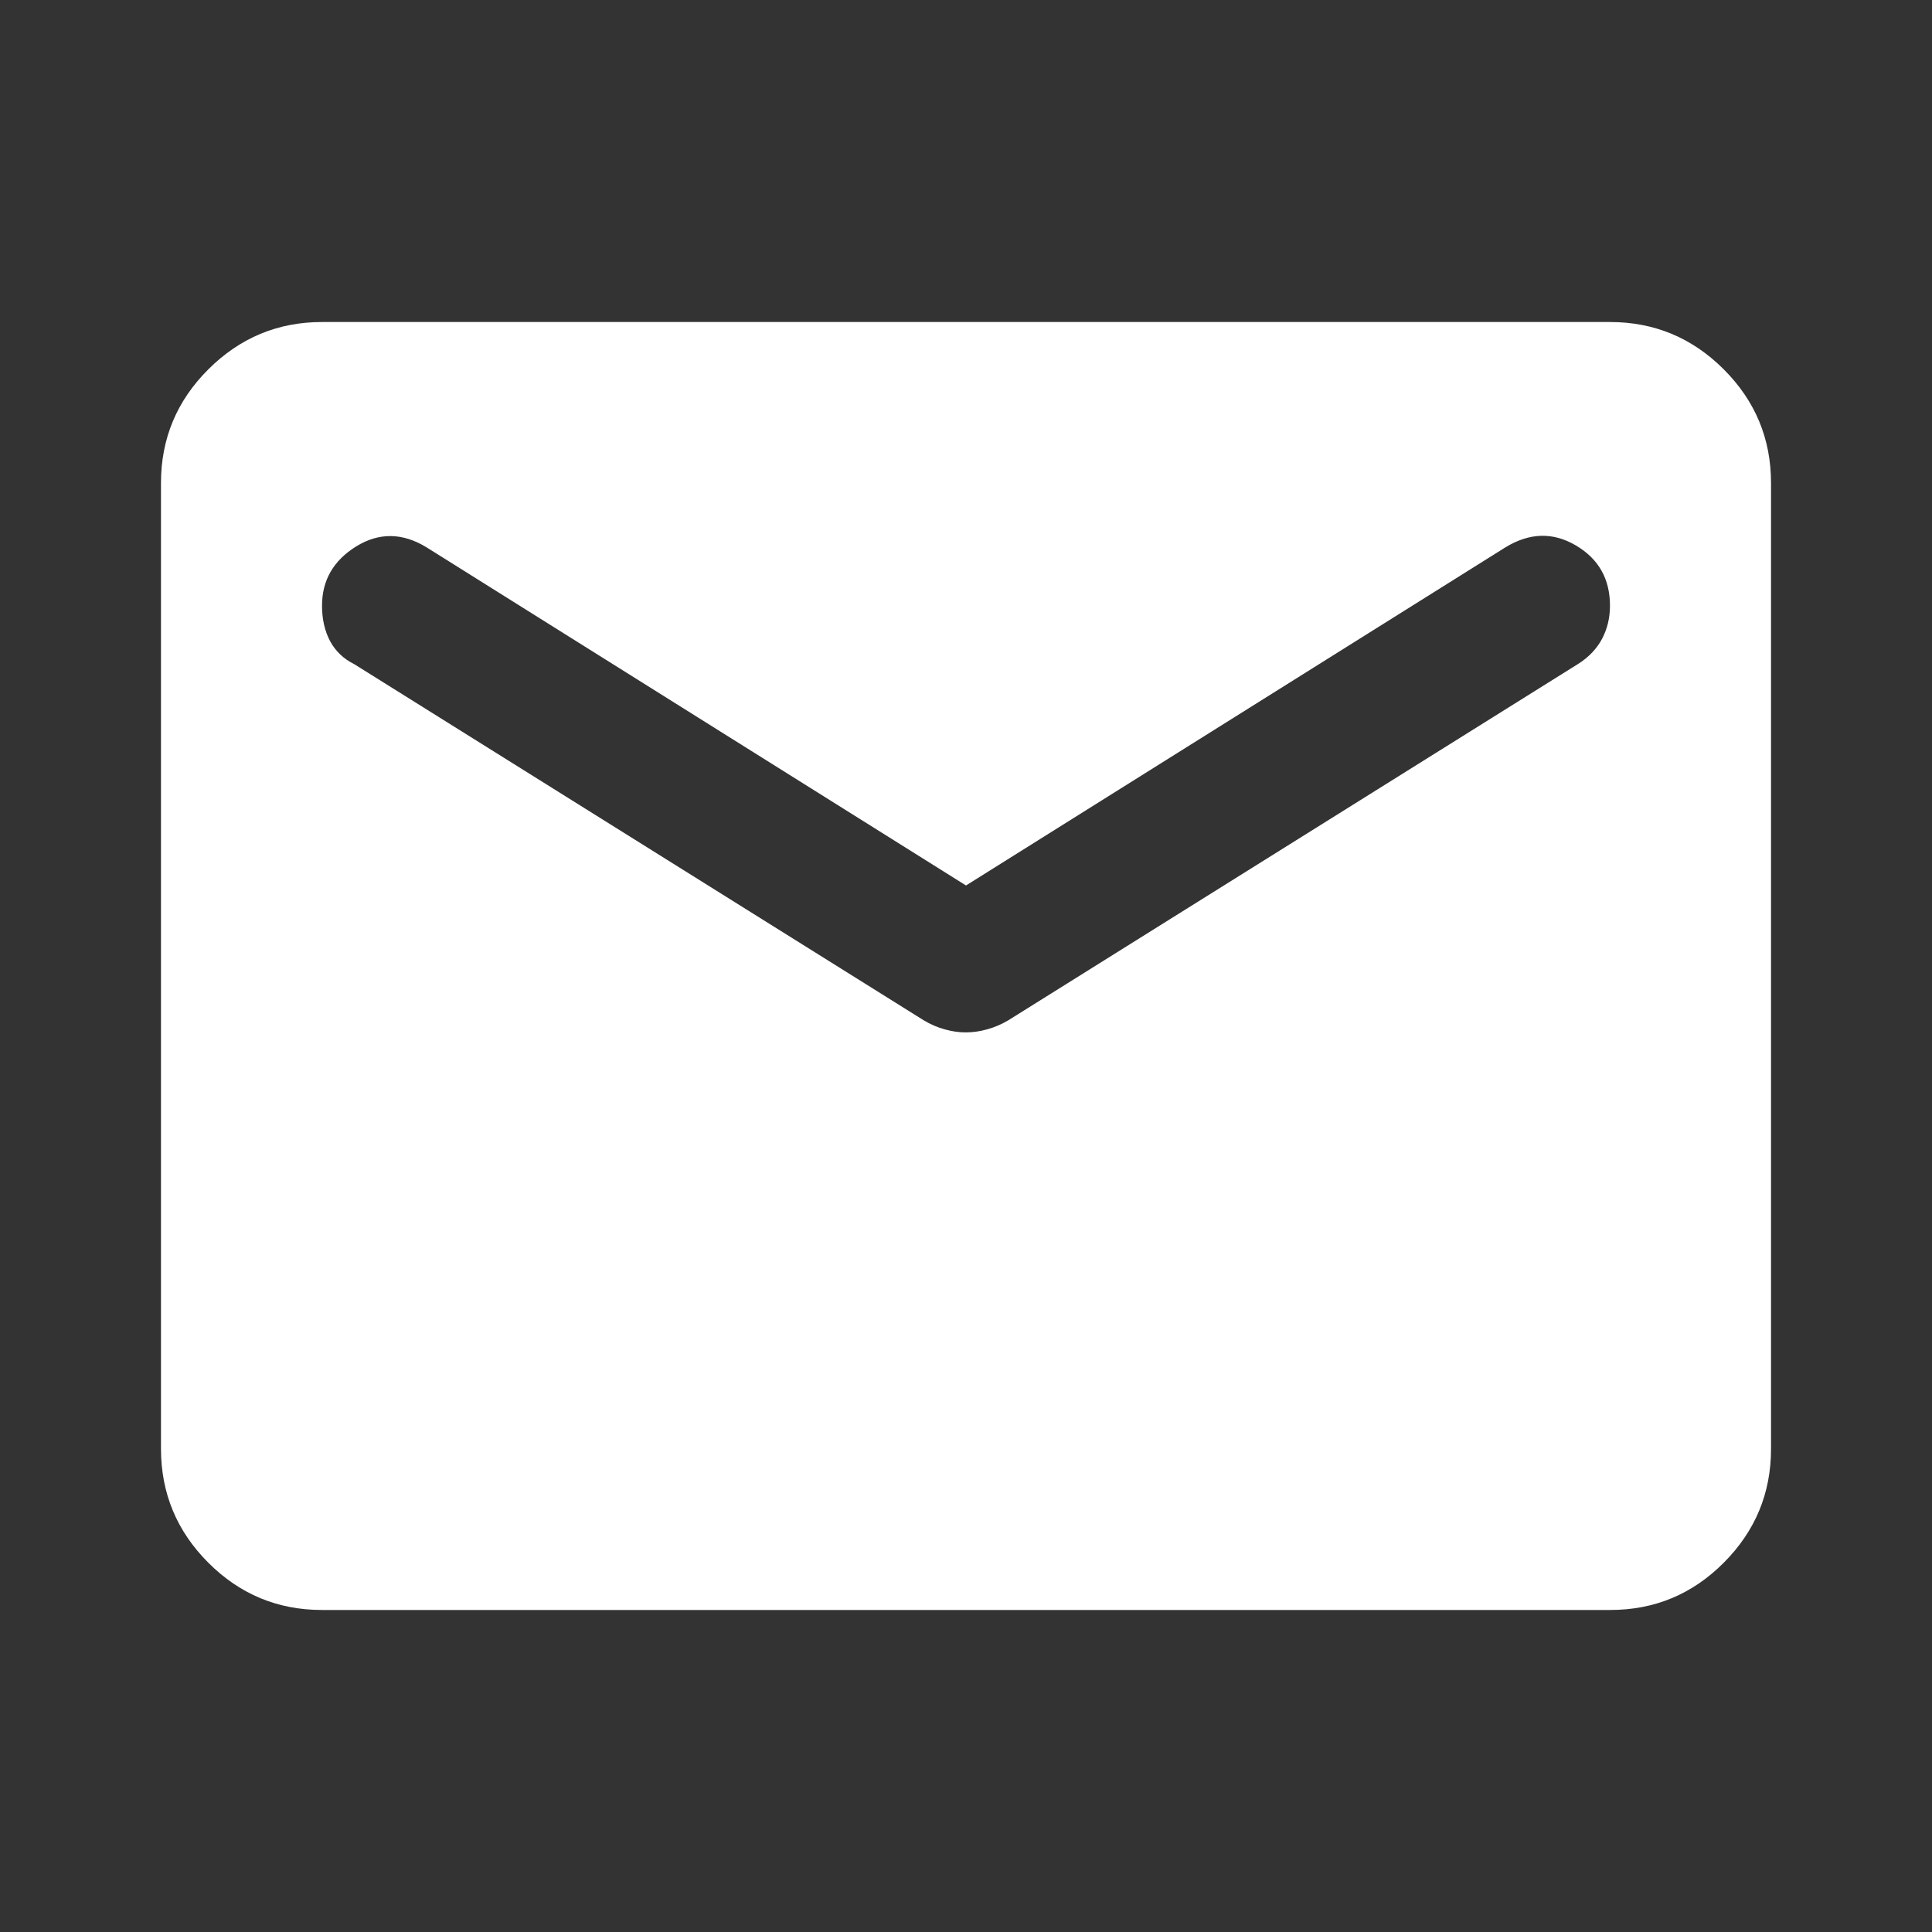 <?xml version="1.0" encoding="UTF-8"?> <svg xmlns="http://www.w3.org/2000/svg" width="28" height="28" viewBox="0 0 28 28" fill="none"><rect x="0" y="0" width="28" height="28" fill="#333333" stroke="none"/><path d="M4.667 23.333C4.025 23.333 3.476 23.105 3.019 22.648C2.563 22.192 2.334 21.642 2.333 21V7C2.333 6.358 2.562 5.809 3.019 5.353C3.477 4.896 4.026 4.667 4.667 4.667H23.333C23.975 4.667 24.524 4.895 24.982 5.353C25.439 5.81 25.667 6.359 25.667 7V21C25.667 21.642 25.438 22.191 24.982 22.648C24.525 23.106 23.976 23.334 23.333 23.333H4.667ZM14 14.962C14.097 14.962 14.2 14.948 14.307 14.918C14.414 14.888 14.516 14.845 14.613 14.787L22.867 9.625C23.022 9.528 23.139 9.406 23.217 9.261C23.294 9.115 23.333 8.955 23.333 8.779C23.333 8.39 23.168 8.098 22.837 7.904C22.507 7.71 22.167 7.719 21.817 7.933L14 12.833L6.183 7.933C5.833 7.719 5.493 7.715 5.162 7.919C4.832 8.124 4.667 8.41 4.667 8.779C4.667 8.973 4.706 9.144 4.783 9.29C4.861 9.436 4.978 9.548 5.133 9.625L13.387 14.787C13.485 14.846 13.587 14.89 13.694 14.919C13.802 14.949 13.903 14.963 14 14.962Z" fill="white"></path></svg> 